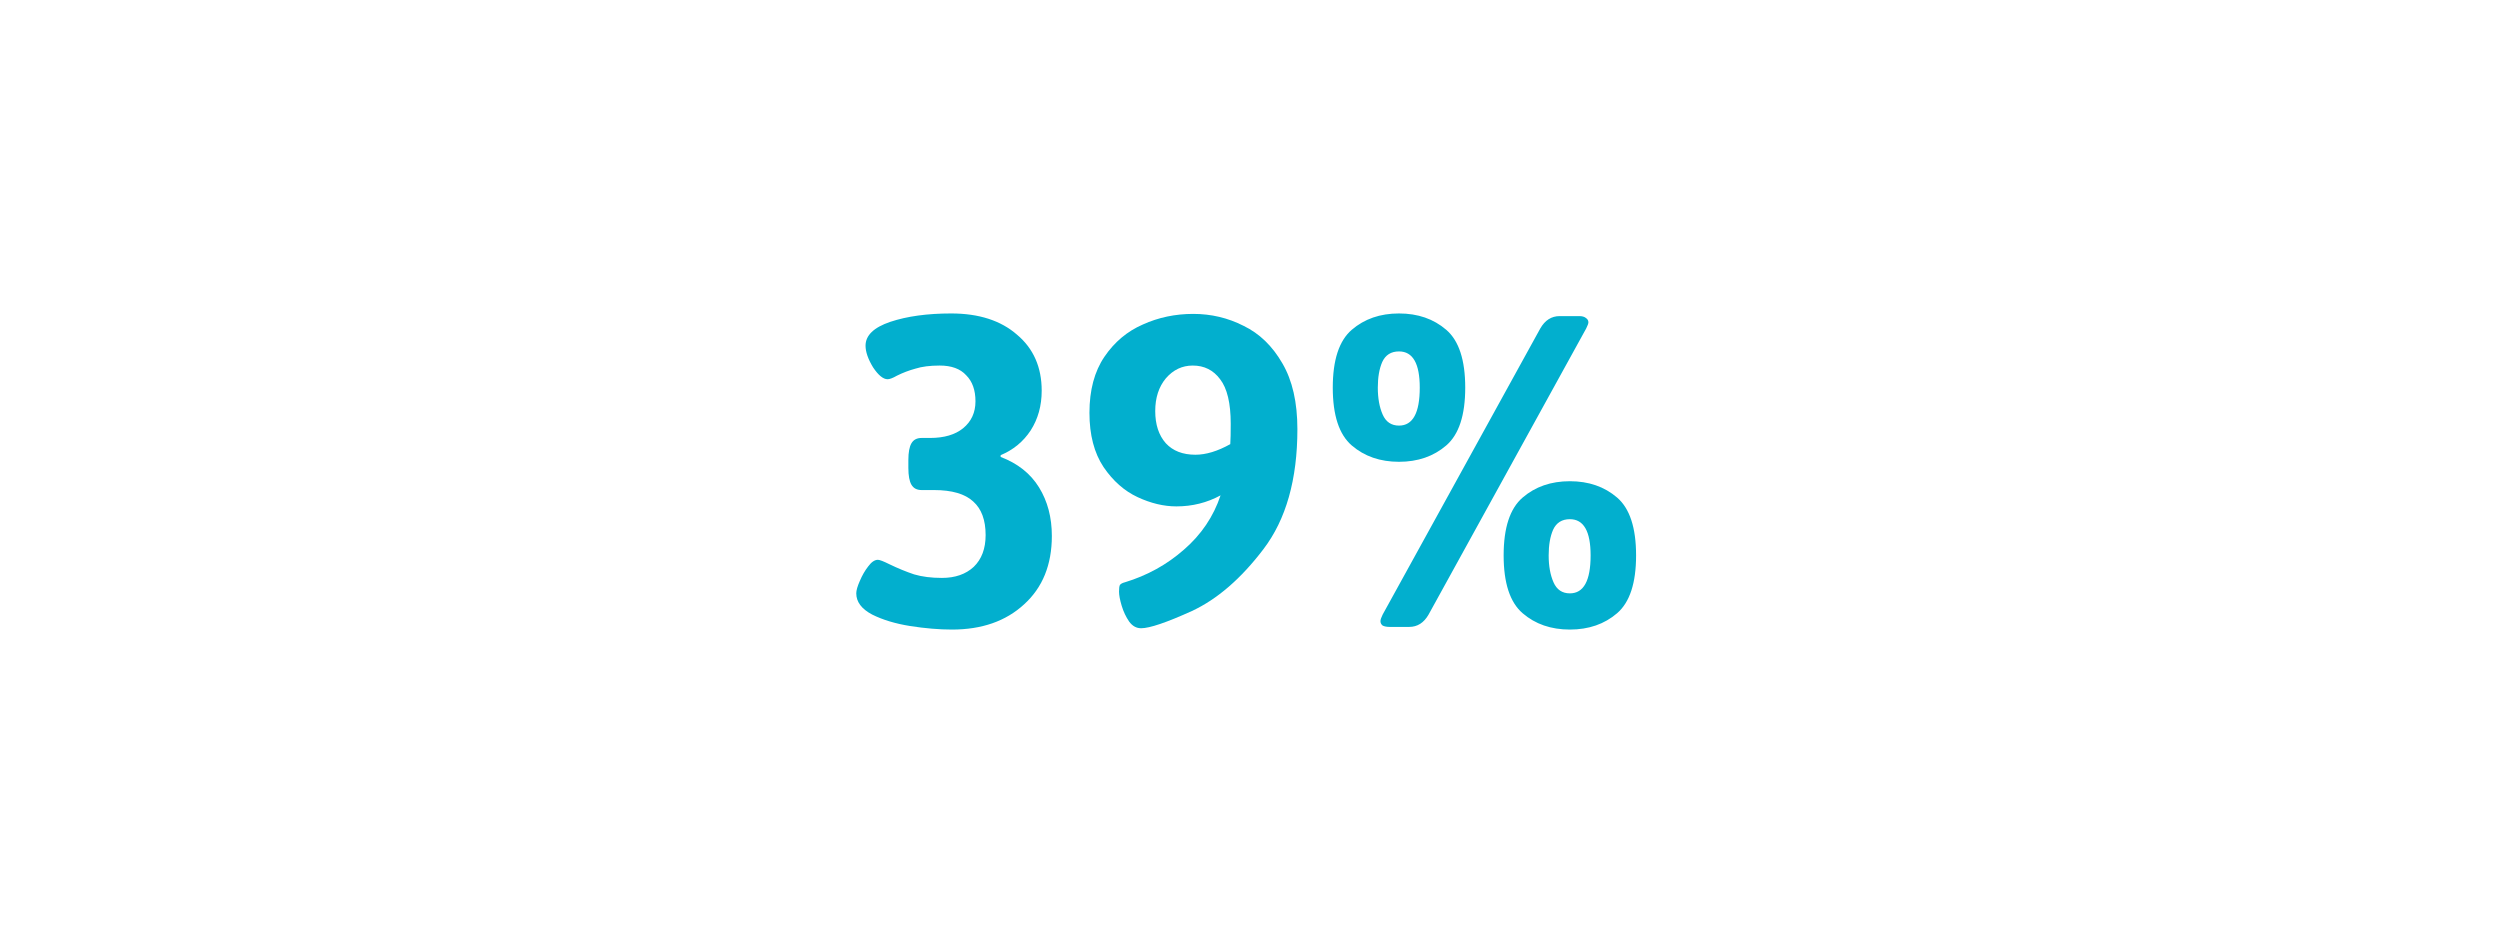 <svg width="327" height="123" viewBox="0 0 327 123" fill="none" xmlns="http://www.w3.org/2000/svg">
<path d="M182.99 60.403C180.526 60.403 178.466 59.691 176.811 58.267C175.155 56.842 174.327 54.32 174.327 50.702C174.327 47.083 175.155 44.561 176.811 43.137C178.466 41.712 180.526 41 182.99 41C185.453 41 187.513 41.712 189.168 43.137C190.824 44.561 191.652 47.083 191.652 50.702C191.652 54.32 190.824 56.842 189.168 58.267C187.513 59.691 185.453 60.403 182.99 60.403ZM181.777 82.001C181.392 82.001 181.084 81.943 180.853 81.827C180.66 81.673 180.564 81.481 180.564 81.25C180.564 81.058 180.66 80.769 180.853 80.384L201.469 42.963C202.085 41.886 202.932 41.346 204.01 41.346H206.55C206.935 41.346 207.224 41.423 207.417 41.578C207.648 41.731 207.763 41.924 207.763 42.155C207.763 42.309 207.667 42.578 207.474 42.963L186.859 80.384C186.243 81.462 185.396 82.001 184.318 82.001H181.777ZM182.99 55.668C184.799 55.668 185.704 54.012 185.704 50.702C185.704 47.545 184.799 45.966 182.99 45.966C181.95 45.966 181.219 46.428 180.795 47.352C180.41 48.238 180.218 49.354 180.218 50.702C180.218 52.087 180.429 53.262 180.853 54.224C181.276 55.187 181.989 55.668 182.99 55.668ZM205.338 82.347C202.874 82.347 200.814 81.635 199.159 80.21C197.503 78.786 196.676 76.264 196.676 72.646C196.676 69.027 197.503 66.505 199.159 65.081C200.814 63.656 202.874 62.944 205.338 62.944C207.802 62.944 209.861 63.656 211.517 65.081C213.172 66.505 214 69.027 214 72.646C214 76.264 213.172 78.786 211.517 80.21C209.861 81.635 207.802 82.347 205.338 82.347ZM205.338 77.612C207.147 77.612 208.052 75.956 208.052 72.646C208.052 69.489 207.147 67.91 205.338 67.91C204.298 67.91 203.567 68.372 203.143 69.296C202.758 70.182 202.566 71.298 202.566 72.646C202.566 74.031 202.778 75.206 203.201 76.168C203.625 77.131 204.337 77.612 205.338 77.612Z" fill="#02AFCE"/>
<path d="M149.256 82.174C148.64 82.174 148.121 81.885 147.697 81.308C147.274 80.692 146.946 79.999 146.715 79.229C146.484 78.459 146.369 77.843 146.369 77.381C146.369 76.957 146.407 76.669 146.484 76.515C146.6 76.361 146.812 76.245 147.12 76.168C150.045 75.283 152.625 73.858 154.858 71.895C157.129 69.931 158.727 67.564 159.651 64.792C157.88 65.754 155.955 66.236 153.876 66.236C152.221 66.236 150.527 65.831 148.794 65.023C147.062 64.215 145.58 62.906 144.348 61.096C143.116 59.248 142.5 56.88 142.5 53.993C142.5 51.029 143.154 48.584 144.463 46.659C145.772 44.734 147.447 43.329 149.487 42.444C151.528 41.52 153.722 41.058 156.07 41.058C158.419 41.058 160.613 41.578 162.654 42.617C164.733 43.618 166.426 45.254 167.735 47.526C169.044 49.758 169.699 52.627 169.699 56.13C169.699 62.713 168.217 67.949 165.252 71.837C162.326 75.687 159.208 78.382 155.897 79.922C152.586 81.423 150.373 82.174 149.256 82.174ZM156.359 59.479C157.745 59.479 159.266 59.017 160.921 58.093C160.96 57.516 160.979 56.63 160.979 55.437C160.979 52.742 160.517 50.798 159.593 49.604C158.708 48.411 157.514 47.814 156.013 47.814C154.627 47.814 153.453 48.372 152.49 49.489C151.566 50.605 151.104 52.03 151.104 53.762C151.104 55.533 151.566 56.938 152.49 57.978C153.414 58.979 154.704 59.479 156.359 59.479Z" fill="#02AFCE"/>
<path d="M124.531 82.347C122.837 82.347 121.009 82.193 119.045 81.885C117.12 81.577 115.465 81.077 114.079 80.384C112.693 79.652 112 78.728 112 77.612C112 77.227 112.154 76.688 112.462 75.995C112.77 75.263 113.136 74.628 113.559 74.089C113.983 73.512 114.406 73.223 114.83 73.223C115.061 73.223 115.561 73.416 116.331 73.8C117.448 74.34 118.525 74.782 119.565 75.129C120.604 75.437 121.817 75.591 123.203 75.591C124.935 75.591 126.321 75.109 127.361 74.147C128.4 73.146 128.92 71.76 128.92 69.989C128.92 68.026 128.381 66.563 127.303 65.6C126.225 64.599 124.512 64.099 122.164 64.099H120.547C119.931 64.099 119.488 63.868 119.218 63.406C118.949 62.944 118.814 62.213 118.814 61.212V60.172C118.814 59.171 118.949 58.44 119.218 57.978C119.488 57.516 119.931 57.285 120.547 57.285H121.644C123.492 57.285 124.935 56.861 125.975 56.014C127.053 55.129 127.592 53.955 127.592 52.492C127.592 51.029 127.188 49.893 126.379 49.085C125.609 48.238 124.454 47.814 122.914 47.814C121.644 47.814 120.585 47.949 119.738 48.218C118.891 48.449 118.083 48.757 117.313 49.142C116.774 49.45 116.37 49.604 116.1 49.604C115.523 49.604 114.887 49.085 114.194 48.045C113.54 46.967 113.213 46.024 113.213 45.216C113.213 43.868 114.291 42.829 116.447 42.097C118.641 41.366 121.297 41 124.416 41C128.035 41 130.903 41.924 133.02 43.772C135.176 45.581 136.254 48.026 136.254 51.106C136.254 53.069 135.773 54.802 134.81 56.303C133.848 57.766 132.539 58.844 130.883 59.537V59.768C133.116 60.615 134.791 61.943 135.907 63.752C137.024 65.562 137.582 67.679 137.582 70.105C137.582 73.877 136.369 76.861 133.944 79.056C131.557 81.25 128.42 82.347 124.531 82.347Z" fill="#02AFCE"/>
</svg>
